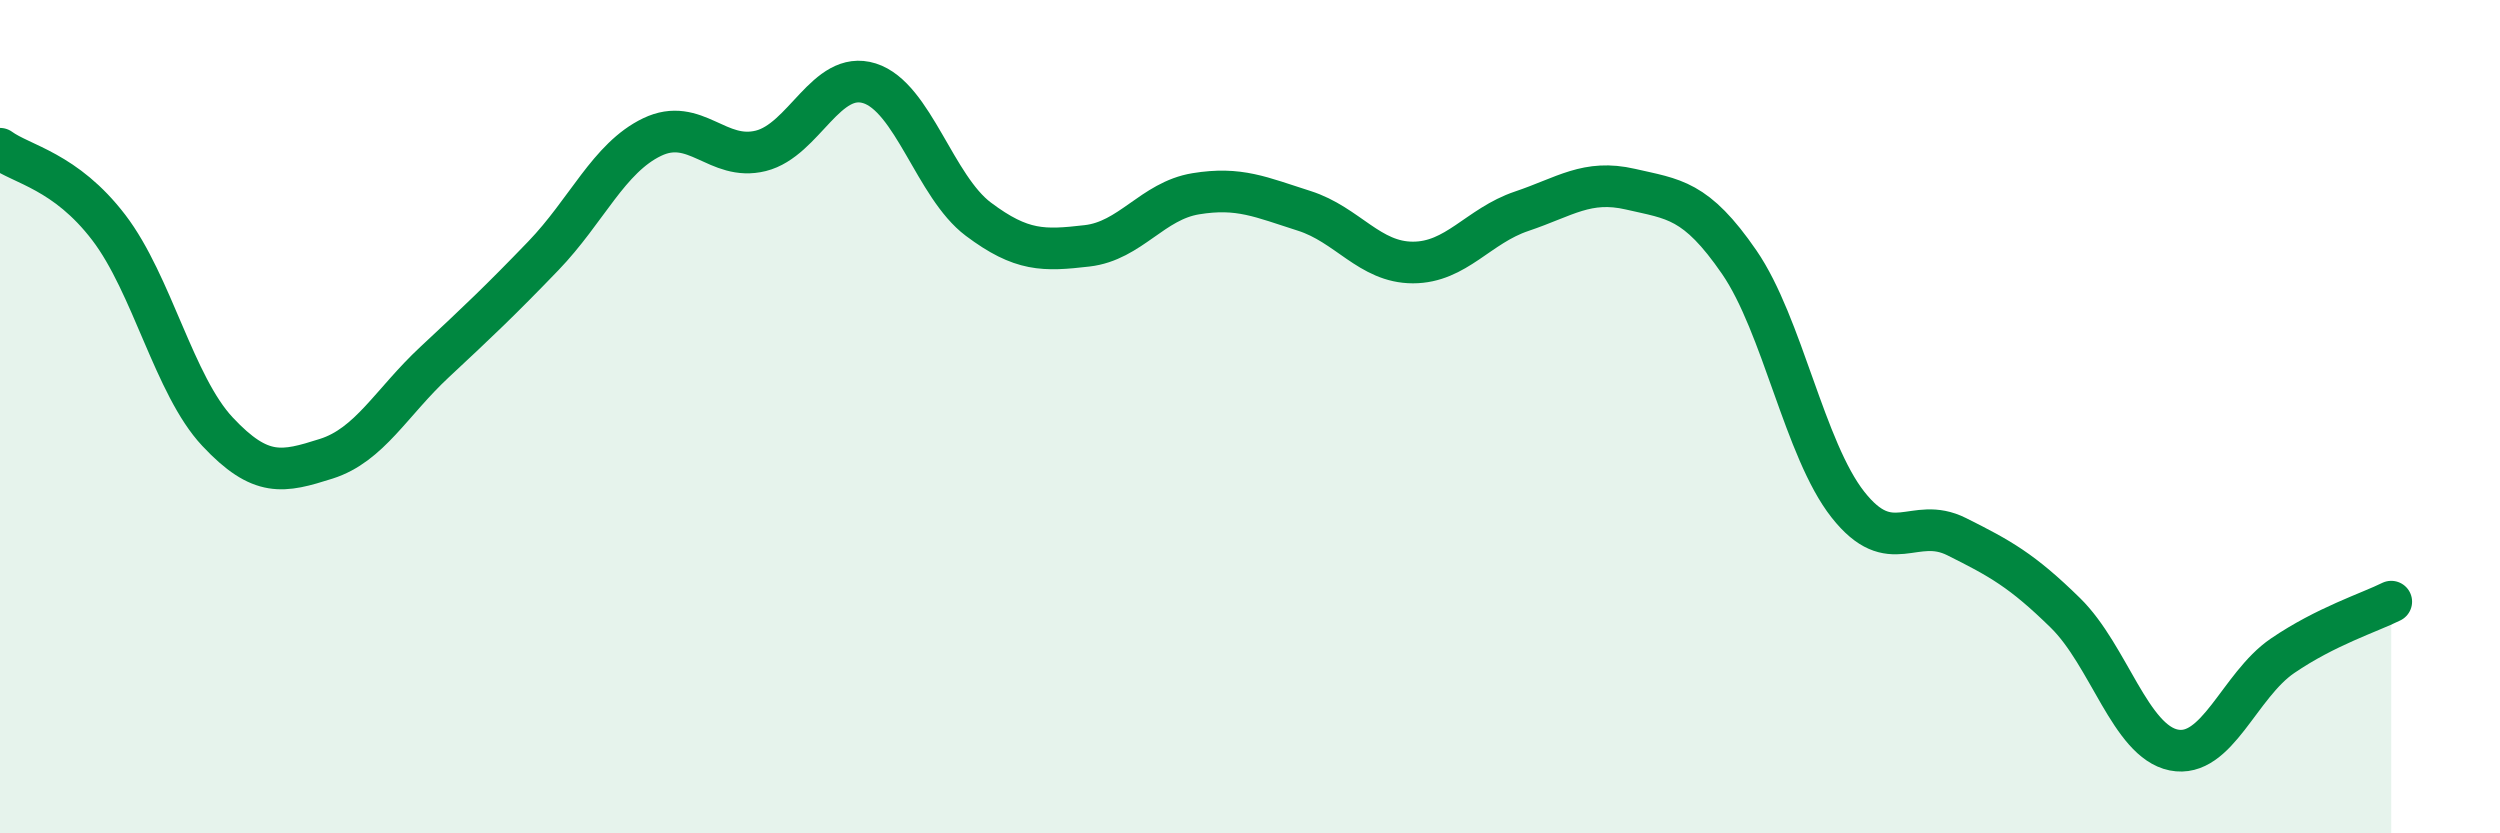 
    <svg width="60" height="20" viewBox="0 0 60 20" xmlns="http://www.w3.org/2000/svg">
      <path
        d="M 0,3.57 C 0.52,3.95 1.57,4.1 2.61,5.46 C 3.65,6.82 4.18,9.25 5.22,10.36 C 6.26,11.47 6.79,11.34 7.83,11.01 C 8.87,10.68 9.39,9.66 10.43,8.69 C 11.47,7.72 12,7.22 13.04,6.14 C 14.08,5.06 14.61,3.79 15.65,3.29 C 16.69,2.79 17.22,3.88 18.26,3.62 C 19.3,3.36 19.83,1.67 20.87,2 C 21.91,2.33 22.44,4.48 23.48,5.26 C 24.52,6.04 25.05,6.02 26.09,5.9 C 27.13,5.78 27.66,4.82 28.7,4.65 C 29.74,4.48 30.26,4.73 31.3,5.06 C 32.34,5.39 32.87,6.3 33.91,6.3 C 34.95,6.3 35.48,5.42 36.52,5.07 C 37.56,4.72 38.09,4.3 39.13,4.54 C 40.17,4.78 40.7,4.78 41.74,6.29 C 42.78,7.8 43.31,10.79 44.35,12.11 C 45.39,13.43 45.92,12.36 46.96,12.88 C 48,13.4 48.53,13.69 49.57,14.71 C 50.61,15.73 51.13,17.79 52.17,18 C 53.21,18.21 53.74,16.45 54.78,15.74 C 55.82,15.03 56.87,14.7 57.39,14.44L57.39 20L0 20Z"
        fill="#008740"
        opacity="0.1"
        stroke-linecap="round"
        stroke-linejoin="round"
      />
      <path
        d="M 0,3.57 C 0.52,3.95 1.57,4.1 2.61,5.46 C 3.65,6.82 4.18,9.25 5.22,10.36 C 6.26,11.47 6.79,11.34 7.83,11.01 C 8.87,10.68 9.39,9.66 10.43,8.69 C 11.47,7.72 12,7.22 13.04,6.14 C 14.08,5.06 14.61,3.79 15.65,3.29 C 16.69,2.79 17.22,3.88 18.26,3.62 C 19.3,3.36 19.83,1.67 20.87,2 C 21.91,2.33 22.44,4.48 23.48,5.26 C 24.52,6.04 25.05,6.02 26.09,5.9 C 27.13,5.78 27.66,4.82 28.7,4.65 C 29.74,4.48 30.26,4.73 31.3,5.06 C 32.34,5.39 32.87,6.3 33.91,6.3 C 34.95,6.3 35.48,5.42 36.52,5.07 C 37.56,4.72 38.09,4.3 39.13,4.54 C 40.17,4.78 40.7,4.78 41.74,6.29 C 42.78,7.8 43.31,10.79 44.35,12.11 C 45.39,13.43 45.92,12.36 46.96,12.88 C 48,13.4 48.53,13.69 49.57,14.71 C 50.61,15.73 51.13,17.79 52.17,18 C 53.21,18.21 53.74,16.45 54.78,15.74 C 55.82,15.03 56.87,14.7 57.39,14.44"
        stroke="#008740"
        stroke-width="1"
        fill="none"
        stroke-linecap="round"
        stroke-linejoin="round"
      />
    </svg>
  